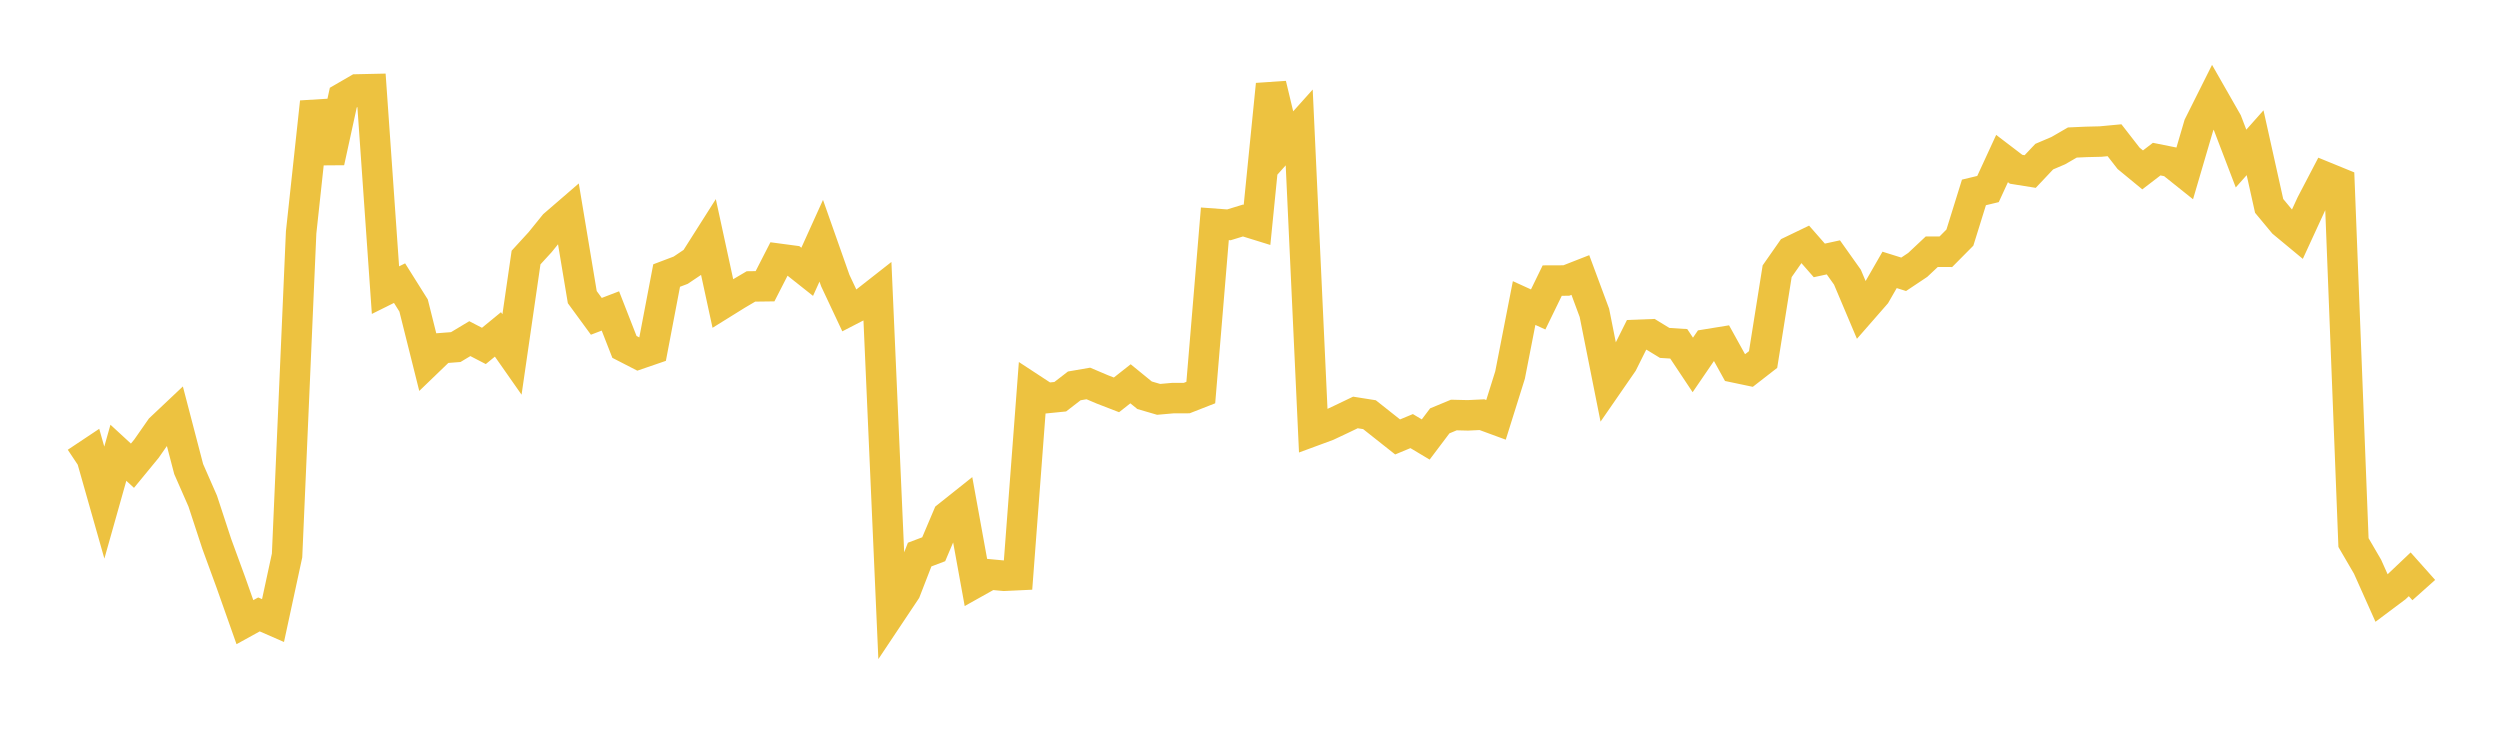 <svg width="164" height="48" xmlns="http://www.w3.org/2000/svg" xmlns:xlink="http://www.w3.org/1999/xlink"><path fill="none" stroke="rgb(237,194,64)" stroke-width="2" d="M5,30.337L5.922,29.723L6.844,32.971L7.766,29.701L8.689,30.551L9.611,29.429L10.533,28.107L11.455,27.237L12.377,30.77L13.299,32.872L14.222,35.685L15.144,38.204L16.066,40.814L16.988,40.306L17.91,40.709L18.832,36.437L19.754,15.25L20.677,6.694L21.599,10.626L22.521,6.402L23.443,5.868L24.365,5.848L25.287,19.033L26.21,18.574L27.132,20.042L28.054,23.727L28.976,22.839L29.898,22.768L30.82,22.215L31.743,22.693L32.665,21.937L33.587,23.253L34.509,16.894L35.431,15.888L36.353,14.749L37.275,13.953L38.198,19.492L39.12,20.751L40.042,20.398L40.964,22.758L41.886,23.232L42.808,22.915L43.731,18.075L44.653,17.726L45.575,17.107L46.497,15.654L47.419,19.906L48.341,19.333L49.263,18.79L50.186,18.778L51.108,16.977L52.03,17.1L52.952,17.831L53.874,15.793L54.796,18.408L55.719,20.371L56.641,19.895L57.563,19.172L58.485,40.139L59.407,38.757L60.329,36.38L61.251,36.031L62.174,33.856L63.096,33.122L64.018,38.2L64.94,37.684L65.862,37.77L66.784,37.727L67.707,25.513L68.629,26.117L69.551,26.025L70.473,25.314L71.395,25.155L72.317,25.546L73.24,25.903L74.162,25.177L75.084,25.929L76.006,26.198L76.928,26.117L77.85,26.113L78.772,25.752L79.695,14.681L80.617,14.749L81.539,14.466L82.461,14.752L83.383,5.537L84.305,9.391L85.228,8.361L86.15,28.273L87.072,27.933L87.994,27.499L88.916,27.057L89.838,27.203L90.76,27.933L91.683,28.663L92.605,28.28L93.527,28.831L94.449,27.608L95.371,27.225L96.293,27.247L97.216,27.203L98.138,27.542L99.06,24.601L99.982,19.88L100.904,20.3L101.826,18.406L102.749,18.402L103.671,18.041L104.593,20.523L105.515,25.149L106.437,23.815L107.359,21.968L108.281,21.933L109.204,22.496L110.126,22.554L111.048,23.94L111.97,22.591L112.892,22.441L113.814,24.108L114.737,24.302L115.659,23.585L116.581,17.794L117.503,16.475L118.425,16.031L119.347,17.083L120.269,16.883L121.192,18.183L122.114,20.364L123.036,19.309L123.958,17.705L124.88,17.994L125.802,17.379L126.725,16.512L127.647,16.516L128.569,15.586L129.491,12.623L130.413,12.401L131.335,10.401L132.257,11.104L133.18,11.252L134.102,10.275L135.024,9.882L135.946,9.349L136.868,9.308L137.79,9.286L138.713,9.2L139.635,10.386L140.557,11.145L141.479,10.438L142.401,10.623L143.323,11.36L144.246,8.215L145.168,6.374L146.09,7.989L147.012,10.401L147.934,9.363L148.856,13.507L149.778,14.617L150.701,15.382L151.623,13.379L152.545,11.614L153.467,11.991L154.389,35.594L155.311,37.175L156.234,39.239L157.156,38.549L158.078,37.675L159,38.709"></path></svg>